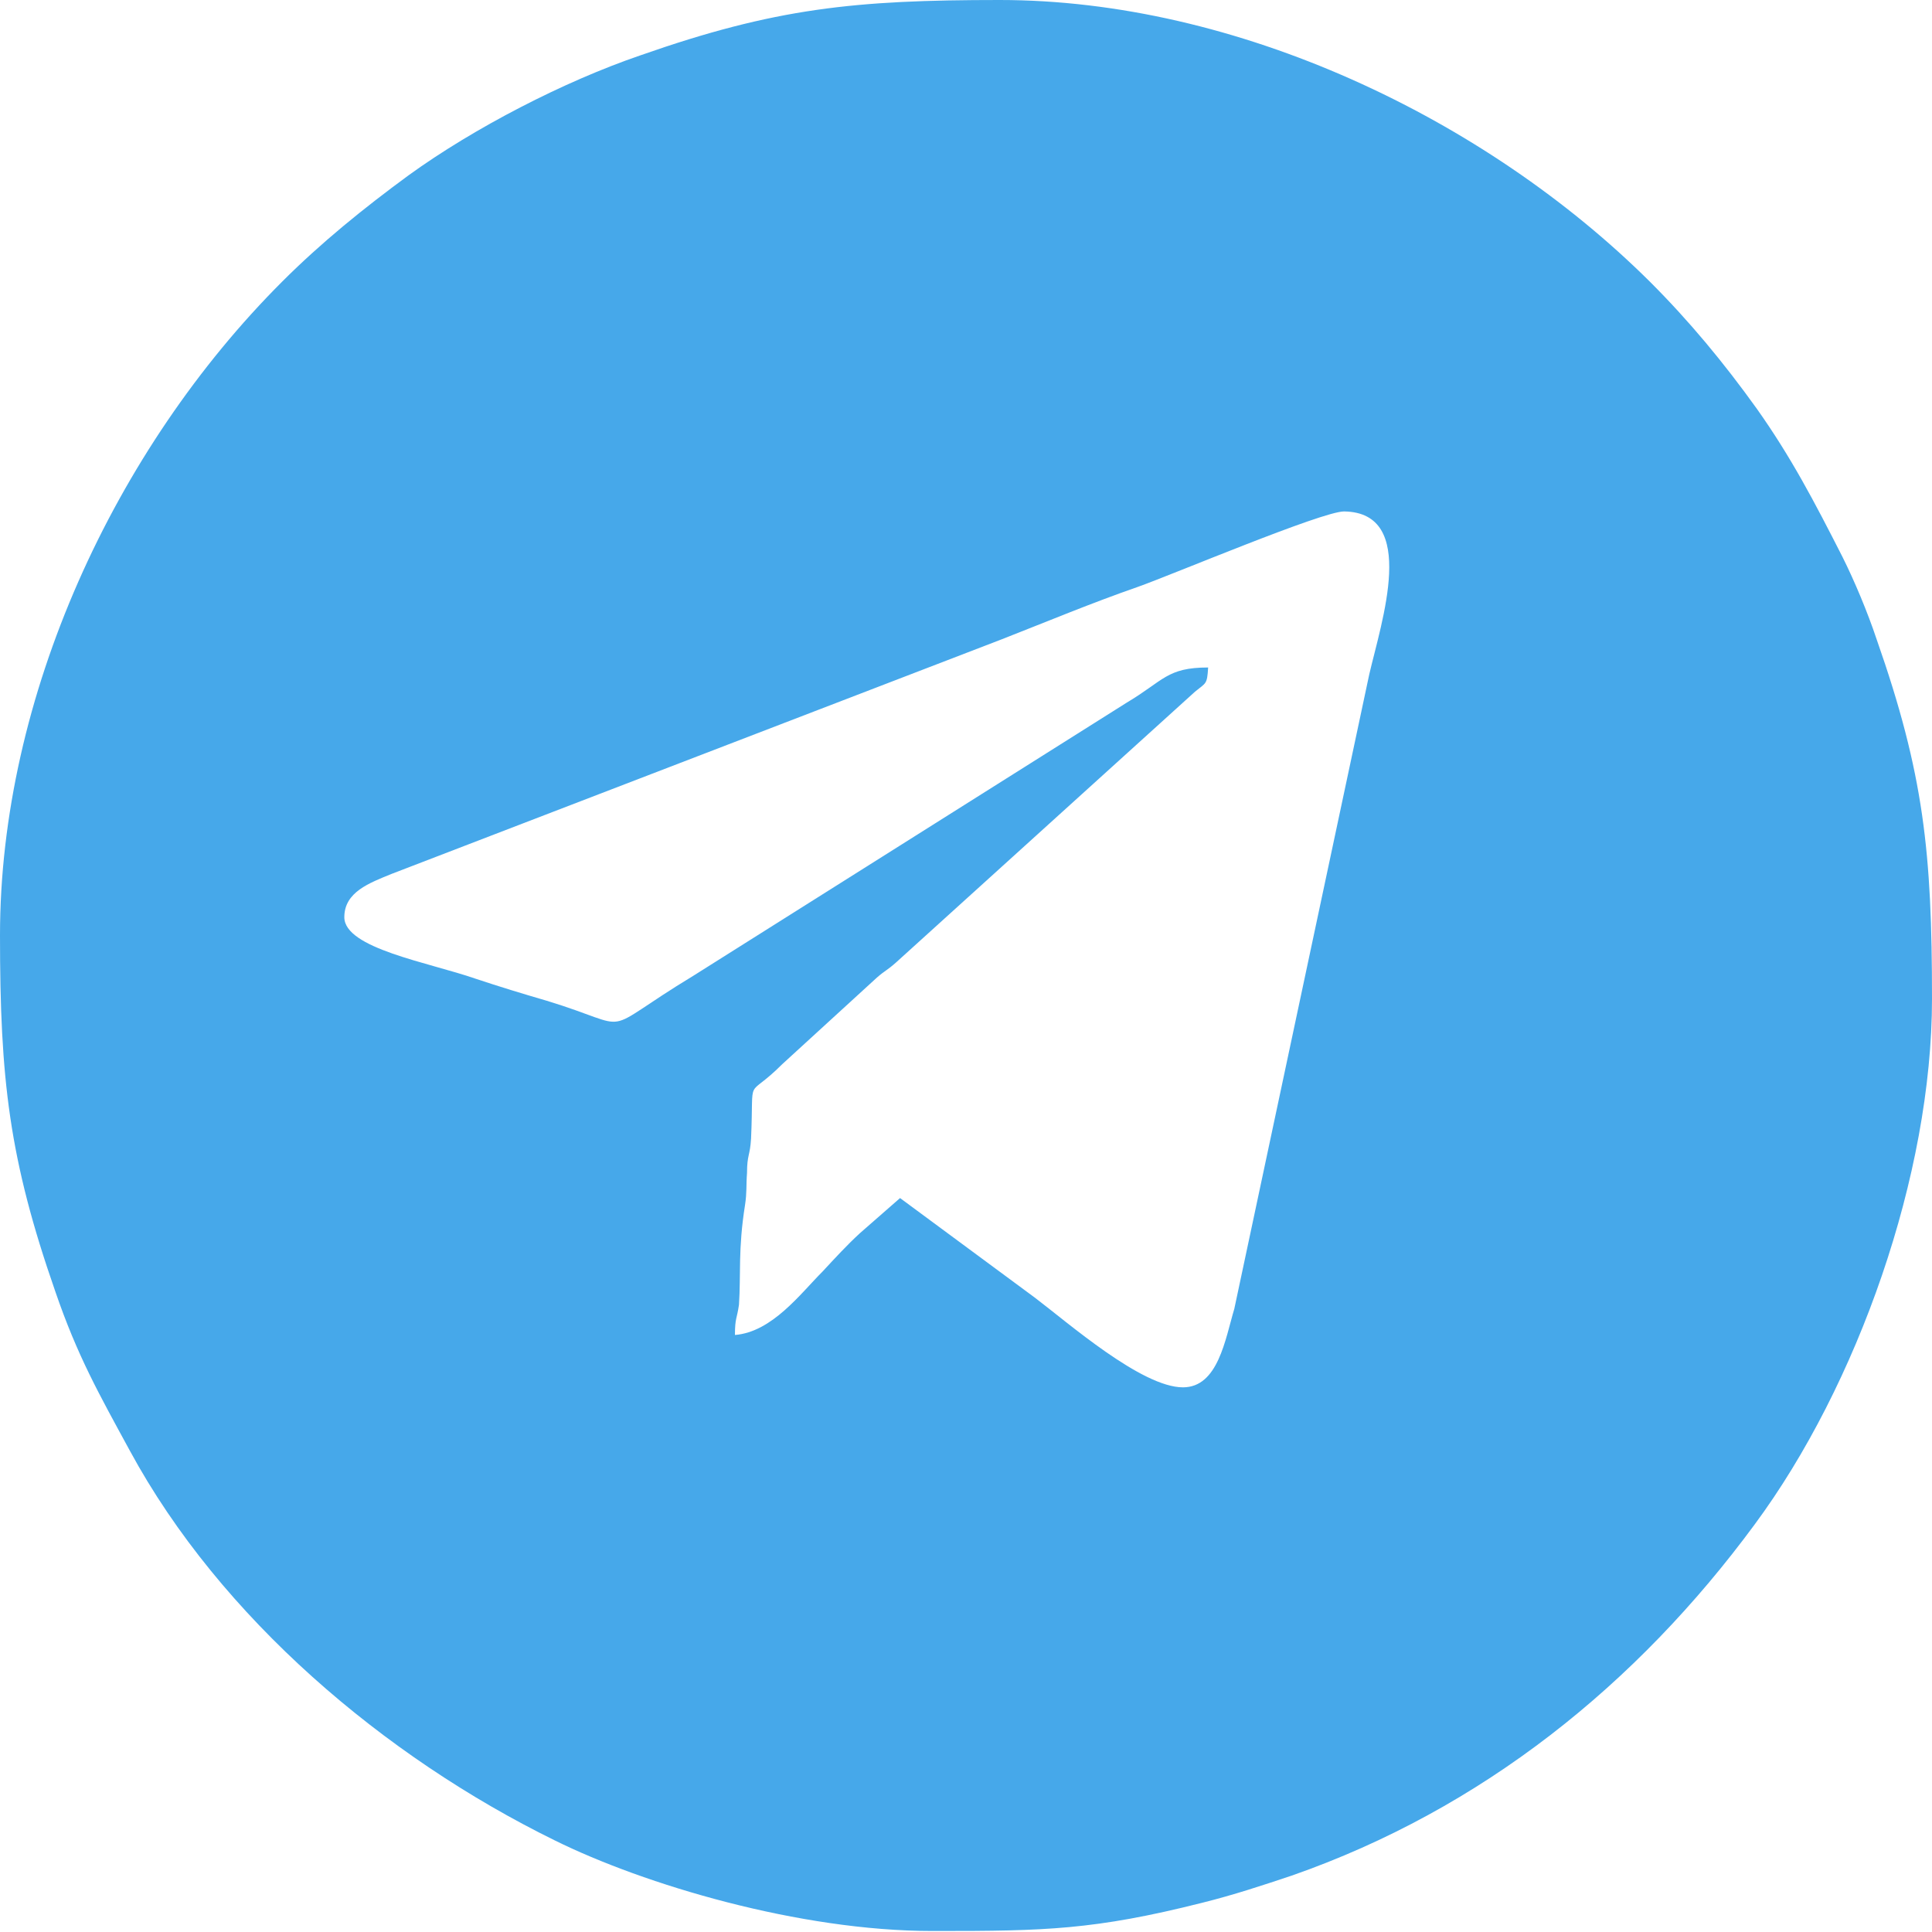 <?xml version="1.0" encoding="UTF-8"?> <!-- Generator: Adobe Illustrator 27.1.1, SVG Export Plug-In . SVG Version: 6.00 Build 0) --> <svg xmlns:xodm="http://www.corel.com/coreldraw/odm/2003" xmlns="http://www.w3.org/2000/svg" xmlns:xlink="http://www.w3.org/1999/xlink" id="Слой_1" x="0px" y="0px" viewBox="0 0 191.9 191.9" style="enable-background:new 0 0 191.9 191.9;" xml:space="preserve"> <style type="text/css"> .st0{fill-rule:evenodd;clip-rule:evenodd;fill:#46A8EA;} </style> <g id="Слой_x0020_1"> <g> <path class="st0" d="M117.5,137.8c-4.1,0-11.4-6.4-14.7-8.9L89.4,119l-4,3.5c-1.3,1.2-2.4,2.4-3.7,3.8c-2.2,2.2-5,6-8.7,6.3 c0-1.7,0.2-1.6,0.4-3c0.2-3-0.1-5.5,0.6-9.9c0.2-1.3,0.1-1.9,0.2-3.2c0-1.8,0.3-1.7,0.4-3.4c0.3-6.7-0.6-3.7,3.1-7.4l9.4-8.6 c0.8-0.7,1-0.7,1.9-1.5l29.7-26.9c1.1-0.9,1.2-0.7,1.3-2.4c-4.1,0-4.4,1.3-8.1,3.5l-43,27.1c-9.9,6-5.4,5.3-14.6,2.5 c-2.4-0.7-4.7-1.4-7.1-2.2c-4.6-1.6-13-3-13-6.1c0-2.5,2.5-3.4,4.7-4.3l60.6-23.3c4.6-1.8,8.9-3.6,13.5-5.2 c3.4-1.2,18.3-7.5,20.5-7.5c7.4,0.1,3.7,11,2.5,16.2l-13.4,63C121.7,133,121,137.8,117.5,137.8L117.5,137.8z M0,92.9 c0,14.3,0.9,22.2,5.5,35.4c2.2,6.4,4.3,10.1,7.4,15.8c9,16.6,25.3,30.4,42.2,38.7c8.9,4.4,24.3,9,37.5,9h0.5 c10.6,0,15.6-0.1,26.3-2.8c3.2-0.8,5.9-1.7,8.9-2.7c18.9-6.6,34.3-19,46-34.9c10.2-13.8,17.6-34.7,17.6-52.2 c0-14.5-0.8-22.3-5.5-35.7c-0.9-2.7-2.2-5.8-3.4-8.2c-2.8-5.5-5.1-9.9-8.5-14.7c-3.3-4.6-6.7-8.7-10.6-12.6 C147.5,11.7,122.8,0,99.3,0C84.9,0,77,0.8,63.6,5.5c-7.6,2.6-16.5,7.2-23,11.9C36.1,20.7,31.9,24.1,28,28C11.4,44.6,0,69.2,0,92.9 L0,92.9z"></path> </g> </g> </svg> 